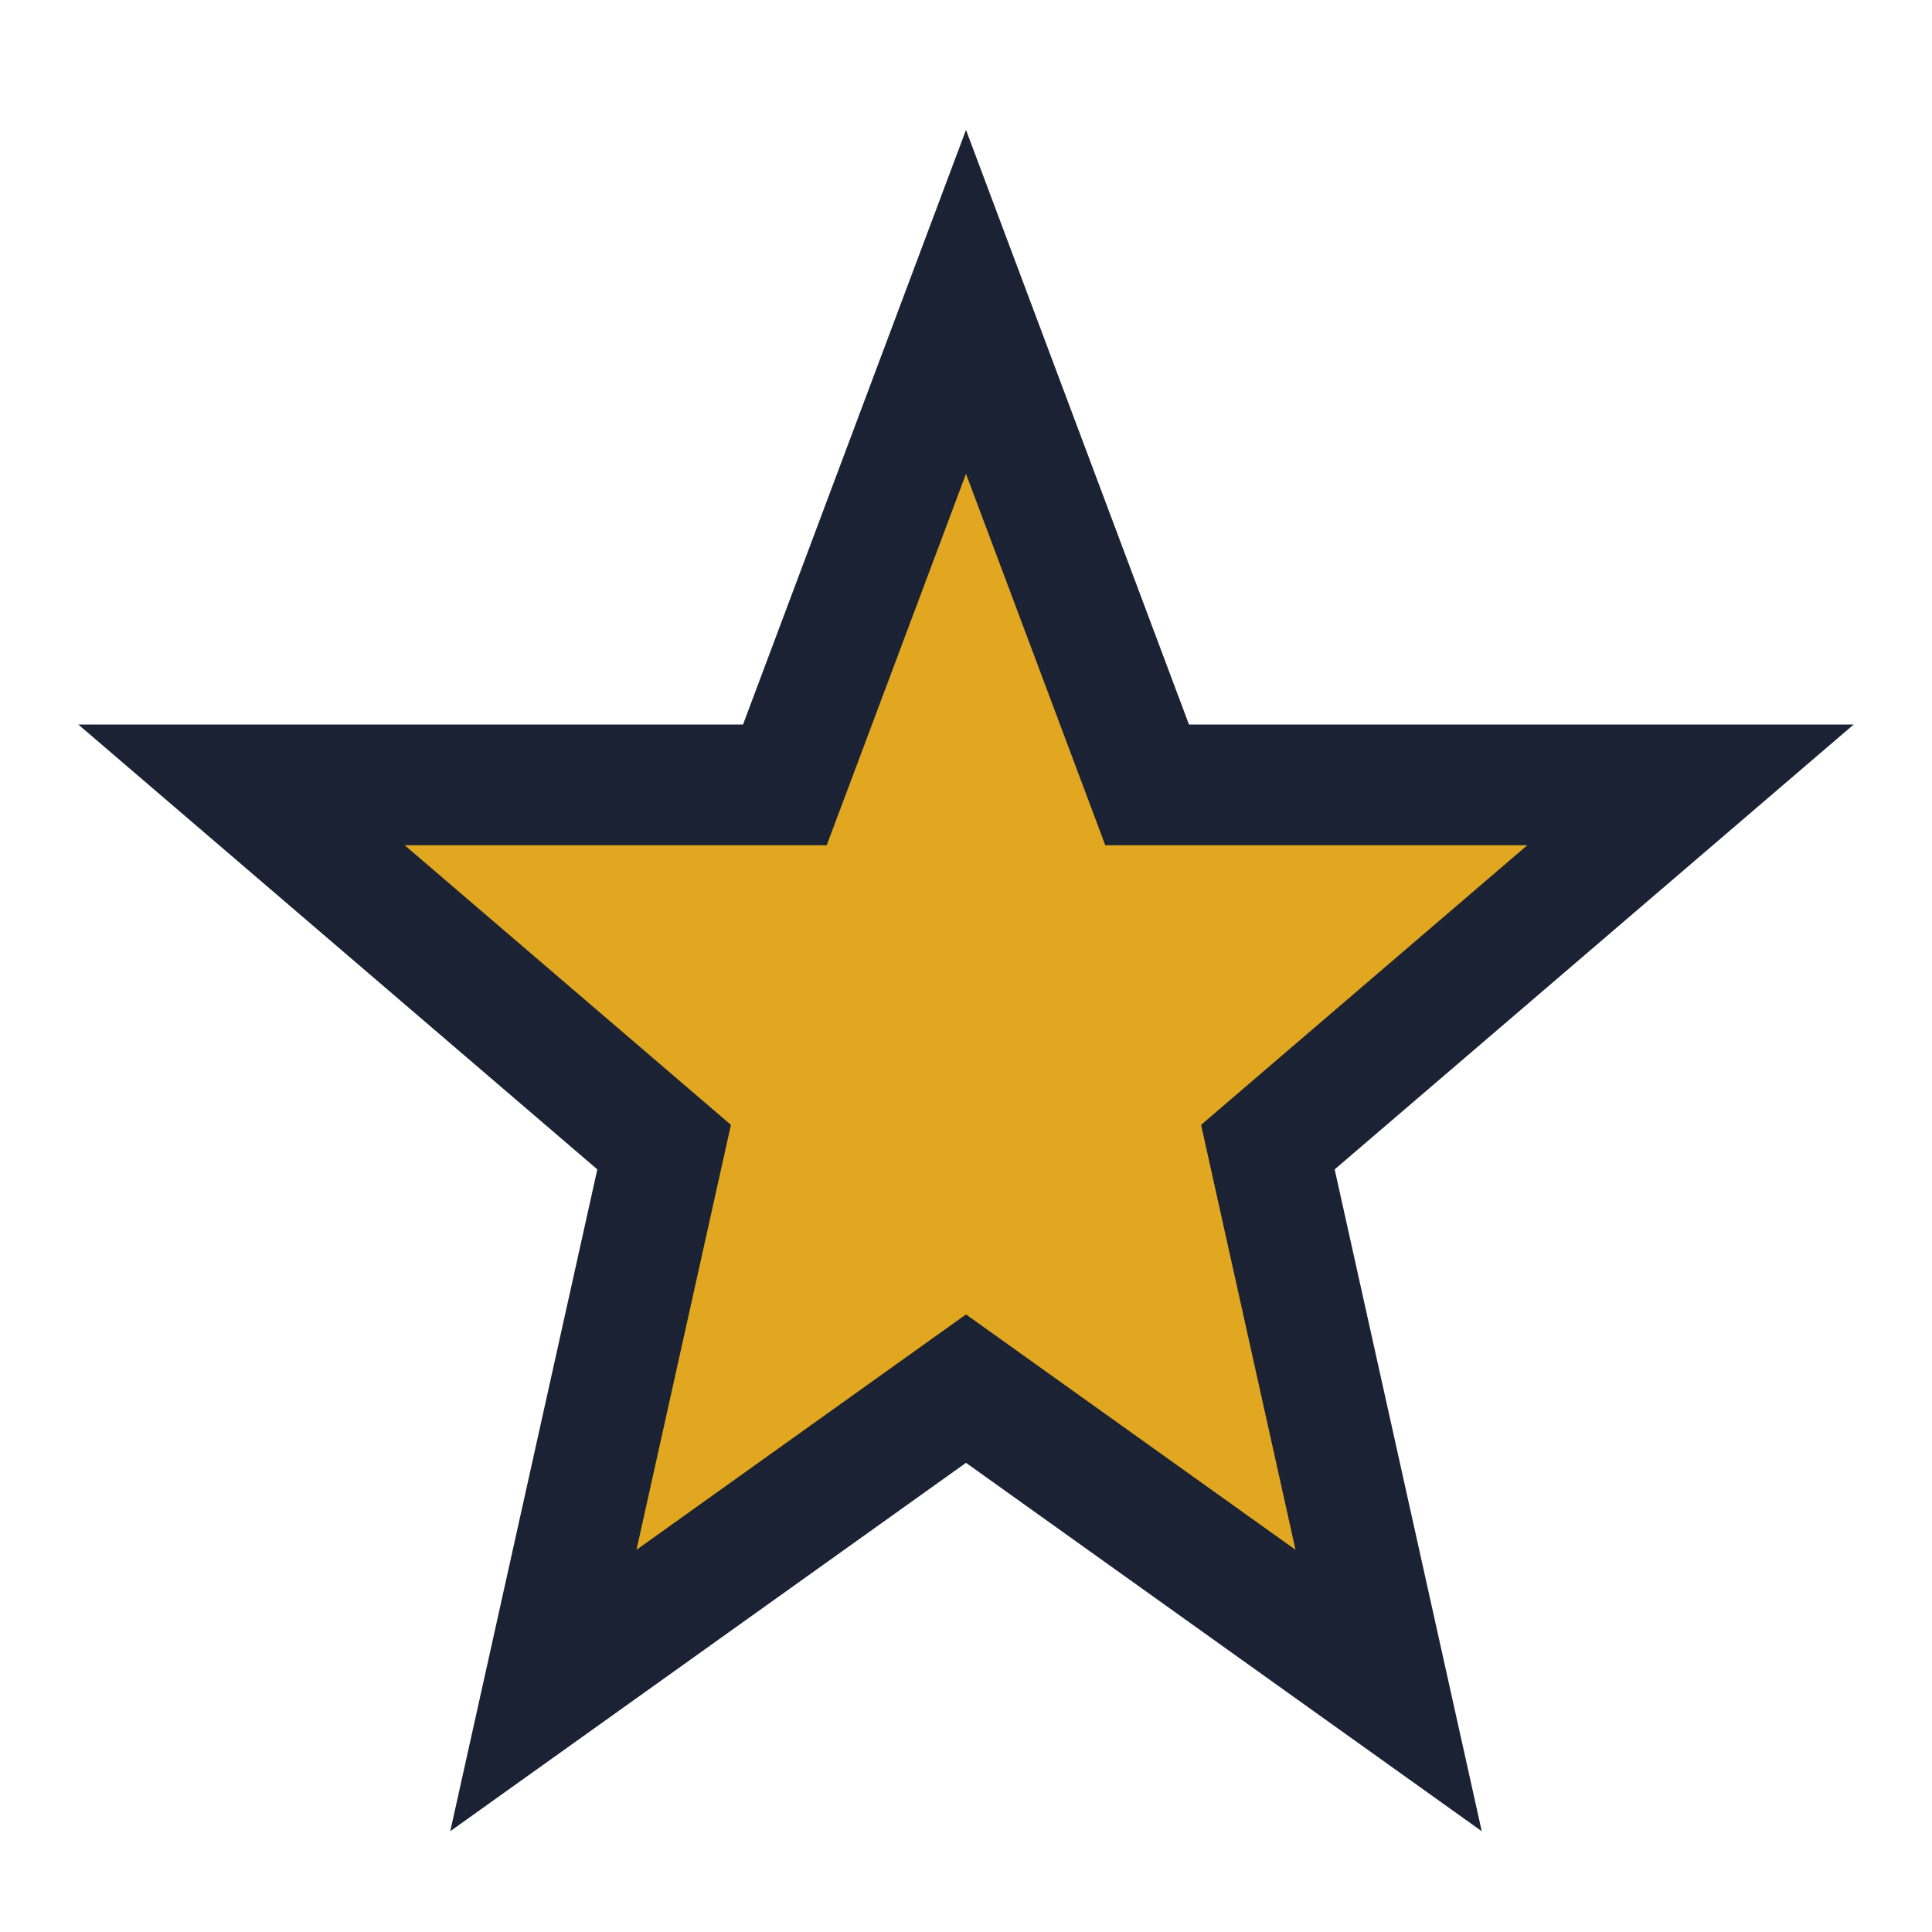 <?xml version="1.0" encoding="UTF-8"?>
<svg xmlns="http://www.w3.org/2000/svg" width="32" height="32" viewBox="0 0 32 32"><polygon points="16,5 19,13 28,13 21,19 23,28 16,23 9,28 11,19 4,13 13,13" fill="#E2A720" stroke="#1A2233" stroke-width="2"/></svg>